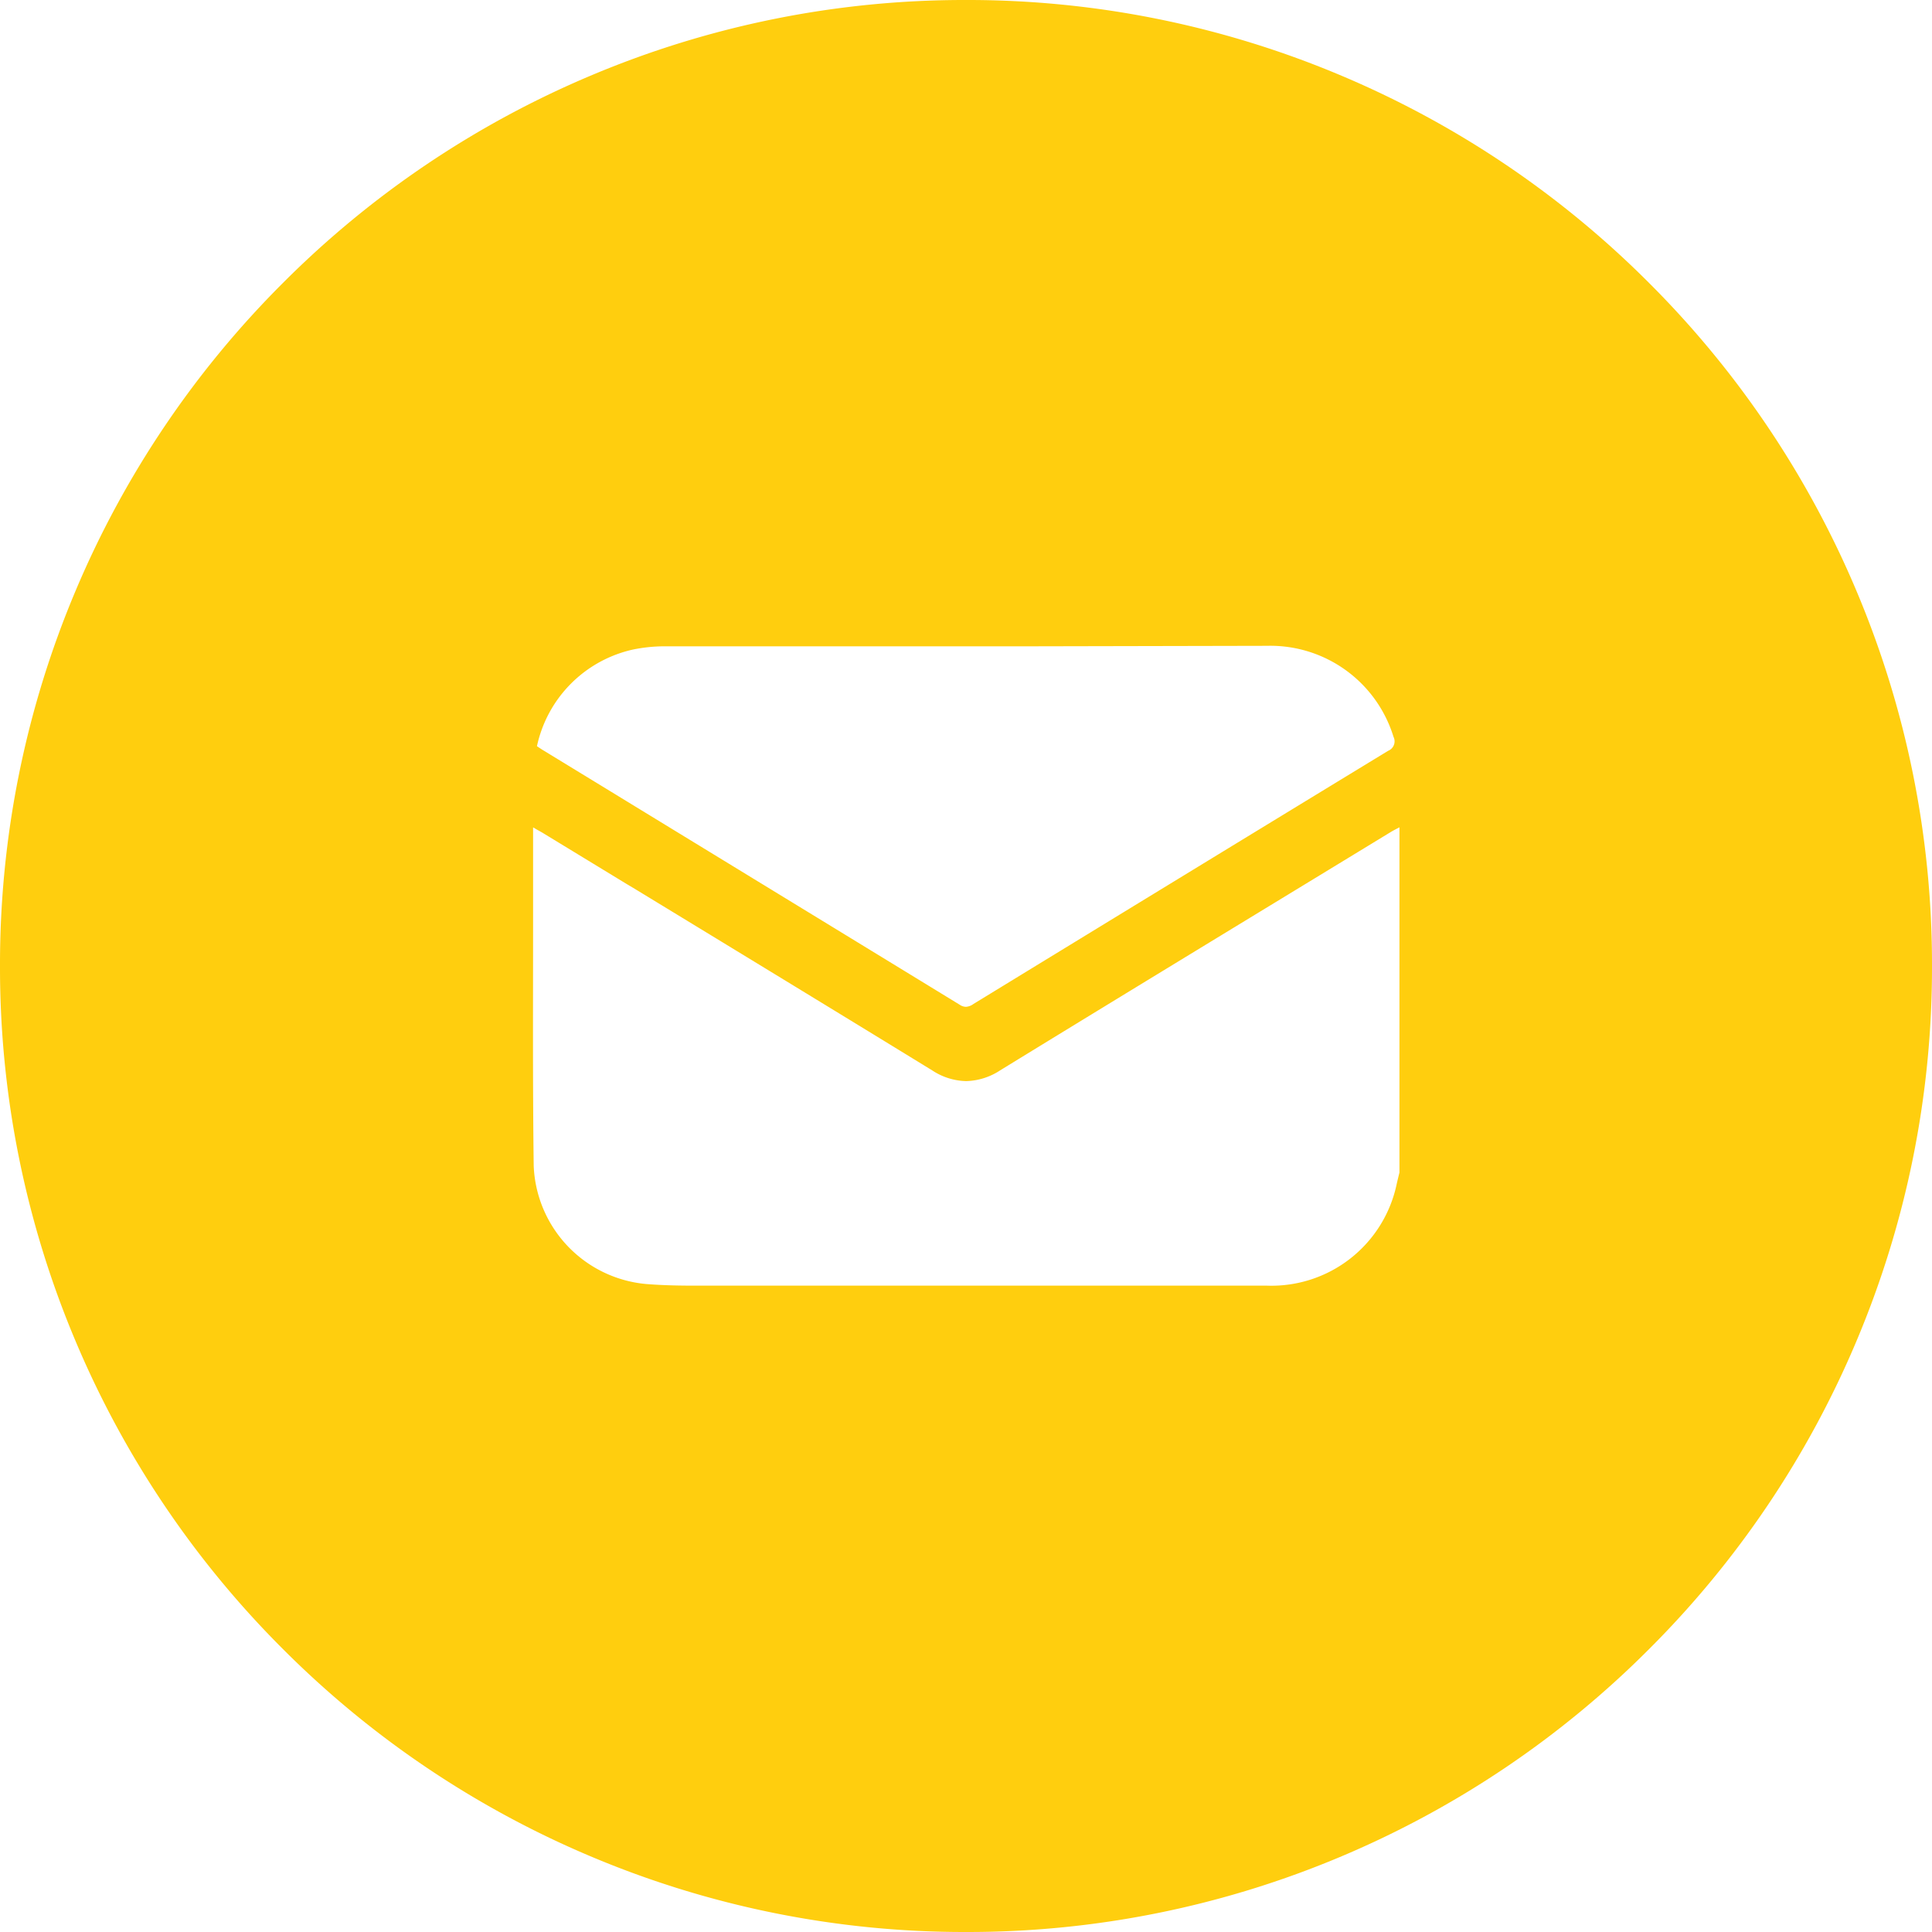 <svg xmlns="http://www.w3.org/2000/svg" width="40" height="40" viewBox="0 0 40 40">
  <defs>
    <style>
      .cls-1 {
        fill: #ffce0e;
      }
    </style>
  </defs>
  <path id="Sottrazione_8" data-name="Sottrazione 8" class="cls-1" d="M-2657-1597a19.875,19.875,0,0,1-7.785-1.572,19.938,19.938,0,0,1-6.357-4.286,19.938,19.938,0,0,1-4.286-6.358A19.88,19.88,0,0,1-2677-1617a19.878,19.878,0,0,1,1.572-7.785,19.936,19.936,0,0,1,4.286-6.357,19.933,19.933,0,0,1,6.357-4.286A19.878,19.878,0,0,1-2657-1637a19.876,19.876,0,0,1,7.785,1.572,19.933,19.933,0,0,1,6.357,4.286,19.936,19.936,0,0,1,4.286,6.357A19.877,19.877,0,0,1-2637-1617a19.88,19.88,0,0,1-1.572,7.785,19.935,19.935,0,0,1-4.286,6.358,19.938,19.938,0,0,1-6.357,4.286A19.874,19.874,0,0,1-2657-1597Zm-8.963-22.877q0,1.043,0,2.079c0,1.616-.009,3.287.013,4.939a2.56,2.56,0,0,0,2.325,2.443c.369.03.74.034,1.021.034l.392,0h.39l5.621,0h5.432a2.65,2.65,0,0,0,2.687-2.108c.01-.046.021-.091.032-.136l.005-.021.019-.077v-7.148l-.06.032c-.039.02-.074.039-.108.059l-1.617.985c-2.12,1.291-4.312,2.625-6.481,3.956a1.338,1.338,0,0,1-.705.223,1.321,1.321,0,0,1-.7-.22c-2.04-1.251-4.117-2.516-6.127-3.74l-.036-.022-.168-.1-1.752-1.067-.1-.056-.087-.05Zm10.369-3.742c-2.8,0-5.3,0-7.628,0a3.278,3.278,0,0,0-.677.068,2.614,2.614,0,0,0-1.984,2l.033.022c.025.017.052.035.079.052l1.507.92.263.161c2.254,1.377,4.585,2.8,6.874,4.2a.233.233,0,0,0,.125.041.292.292,0,0,0,.155-.058c3.029-1.852,5.766-3.524,8.588-5.243a.21.21,0,0,0,.11-.289,2.668,2.668,0,0,0-2.62-1.884Z" transform="translate(2677 1637)"/>
</svg>
